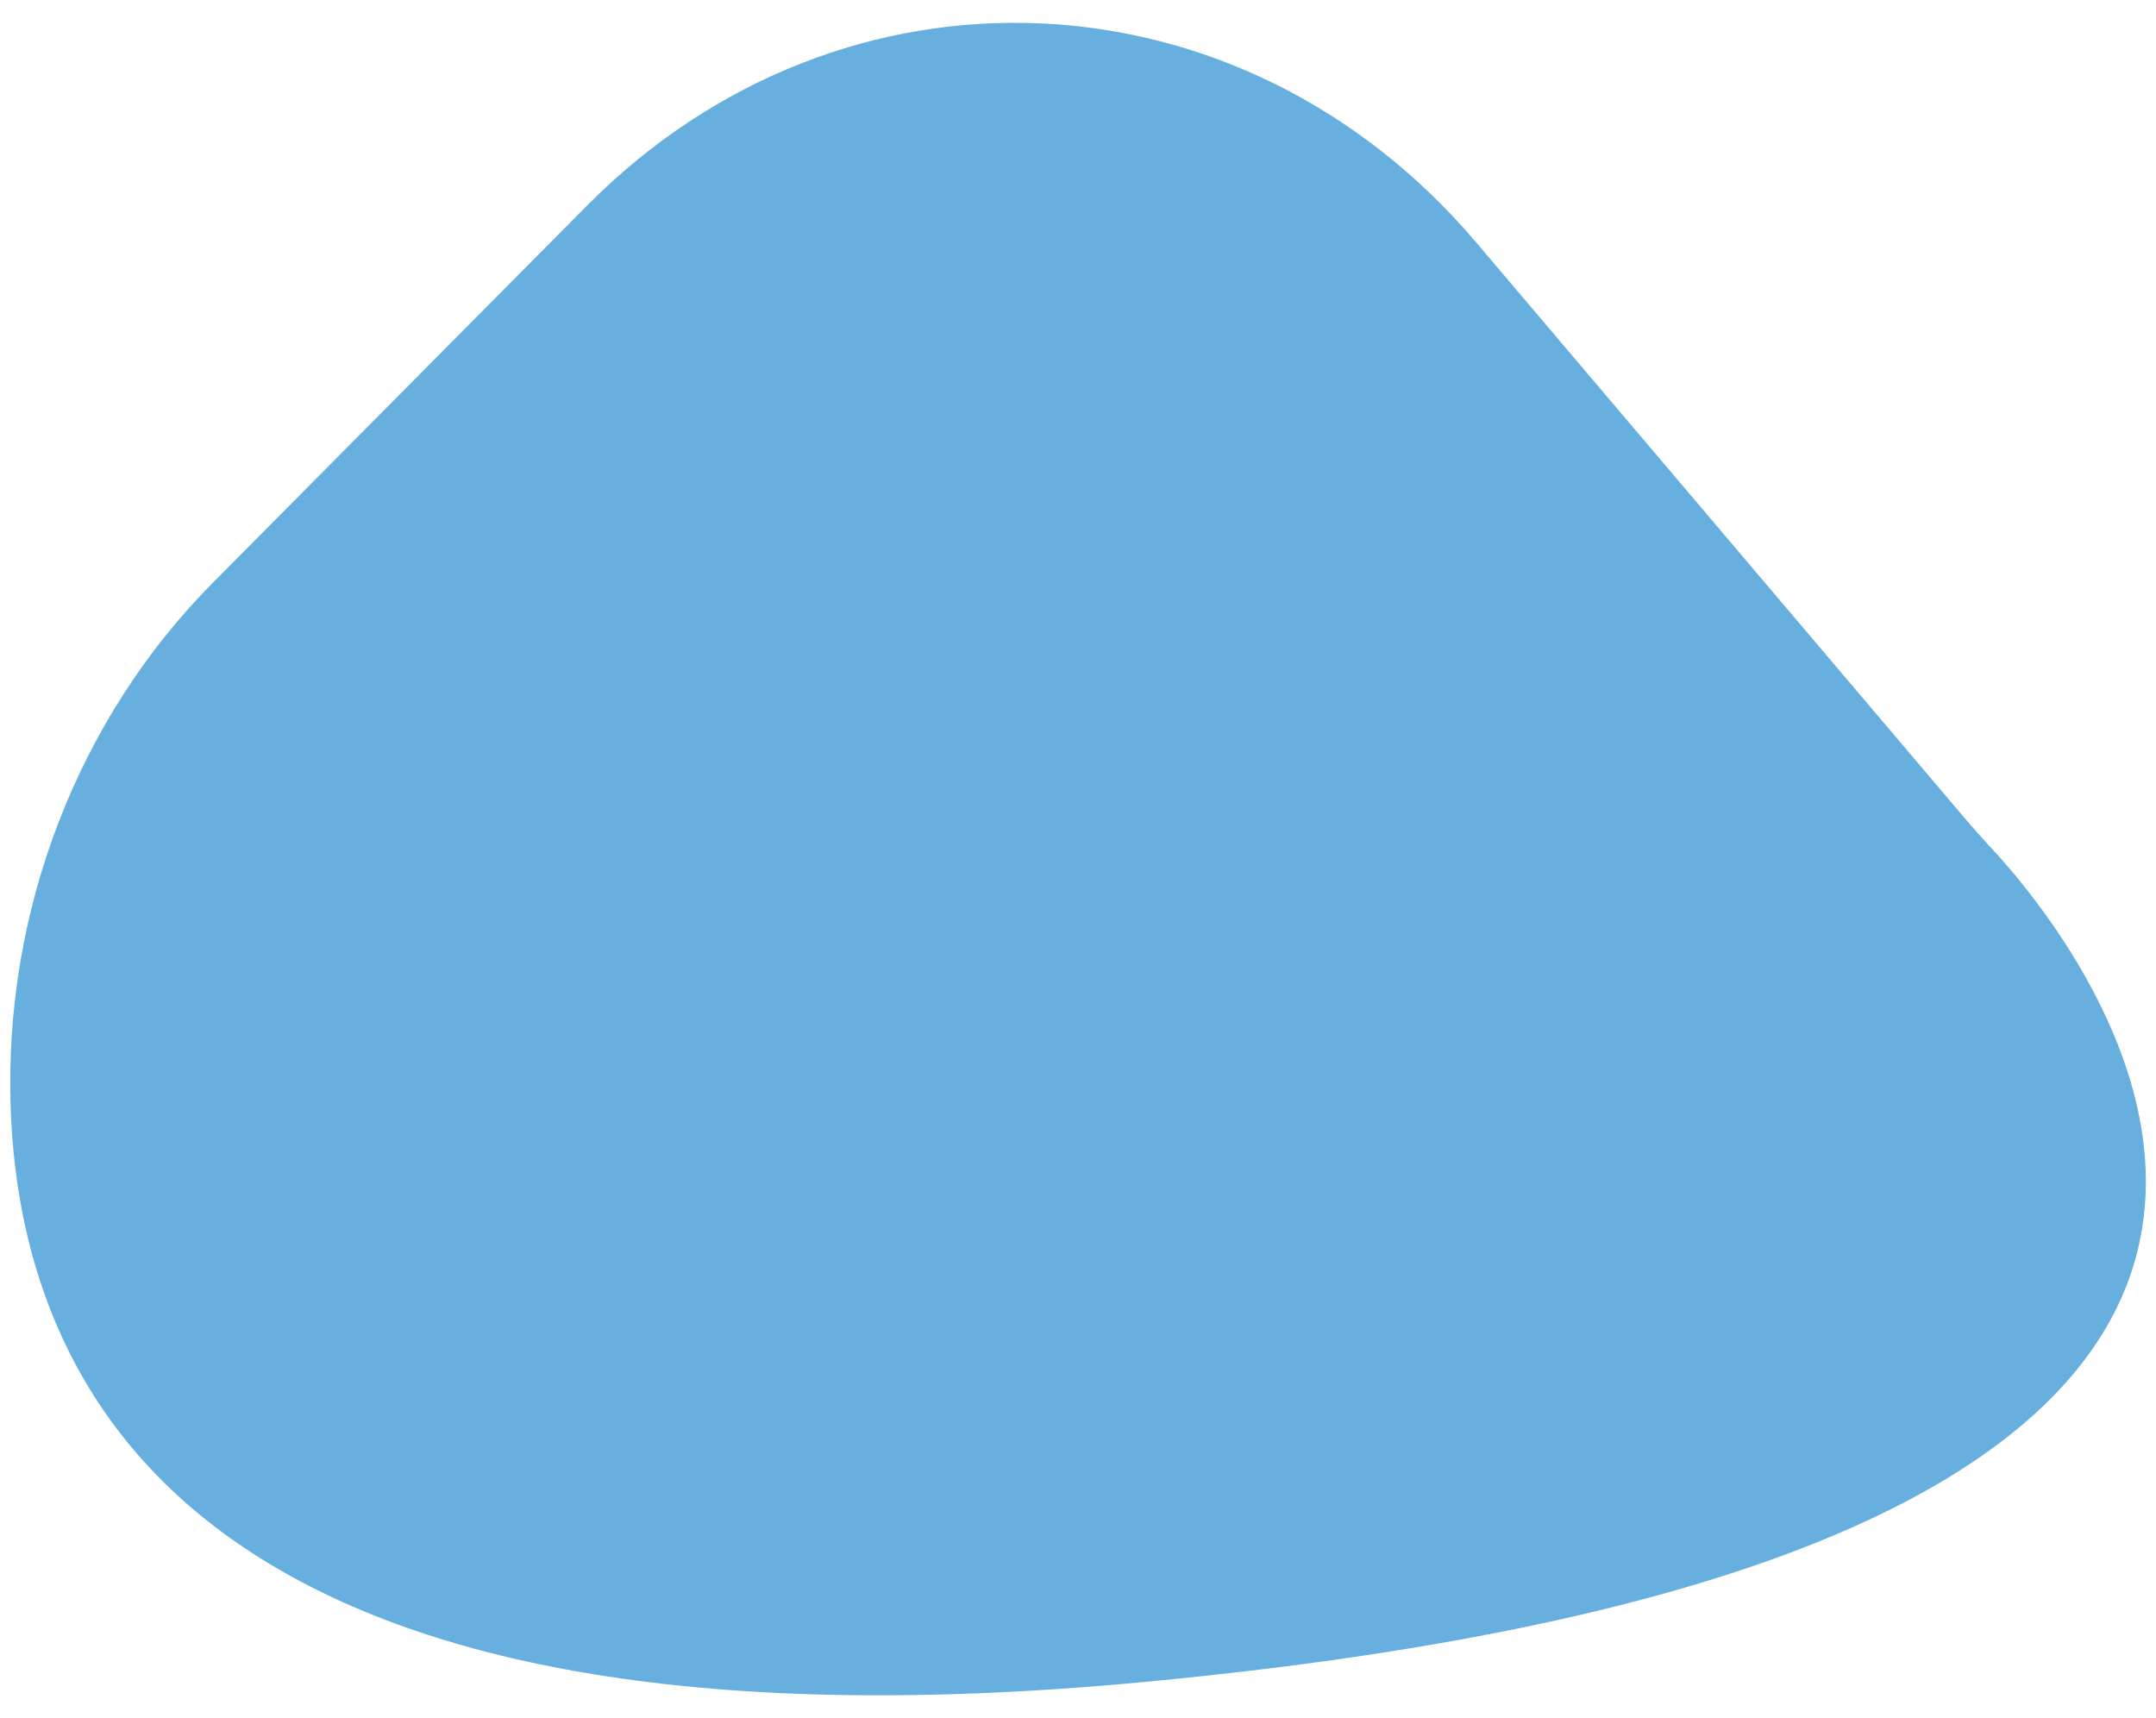<?xml version="1.0" encoding="utf-8"?>
<!-- Generator: Adobe Illustrator 22.1.0, SVG Export Plug-In . SVG Version: 6.00 Build 0)  -->
<svg version="1.1" xmlns="http://www.w3.org/2000/svg" xmlns:xlink="http://www.w3.org/1999/xlink" x="0px" y="0px"
	 viewBox="0 0 1831.4 1459.4" style="enable-background:new 0 0 1831.4 1459.4;" xml:space="preserve">
<style type="text/css">
	.st0{opacity:0.6;fill:#007AC9;enable-background:new    ;}
	.st1{display:none;}
	.st2{display:inline;fill:#007AC9;}
</style>
<g id="Layer_4">
	<path class="st0" d="M180.4,495.4C66.6,610.2,2.9,773.3,9.1,942.1c9.5,259,181,560,961.2,486.7
		c1230.9-115.3,786.8-638.6,719.9-709.9c-6.5-7-12.9-14.1-19.1-21.4l-417-491.4c-200.2-236-538.4-250.2-755.2-31.7L180.4,495.4z"/>
</g>
<g id="Layer_5">
</g>
<g id="Layer_2" class="st1">
	<circle class="st2" cx="919.5" cy="663.7" r="543.2"/>
</g>
<g id="Layer_3" class="st1">
	<polygon class="st2" points="860.3,284.8 954.1,573.5 1257.6,573.5 1012,751.9 1105.8,1040.6 860.3,862.2 614.7,1040.6 
		708.5,751.9 462.9,573.5 766.5,573.5 	"/>
</g>
</svg>
